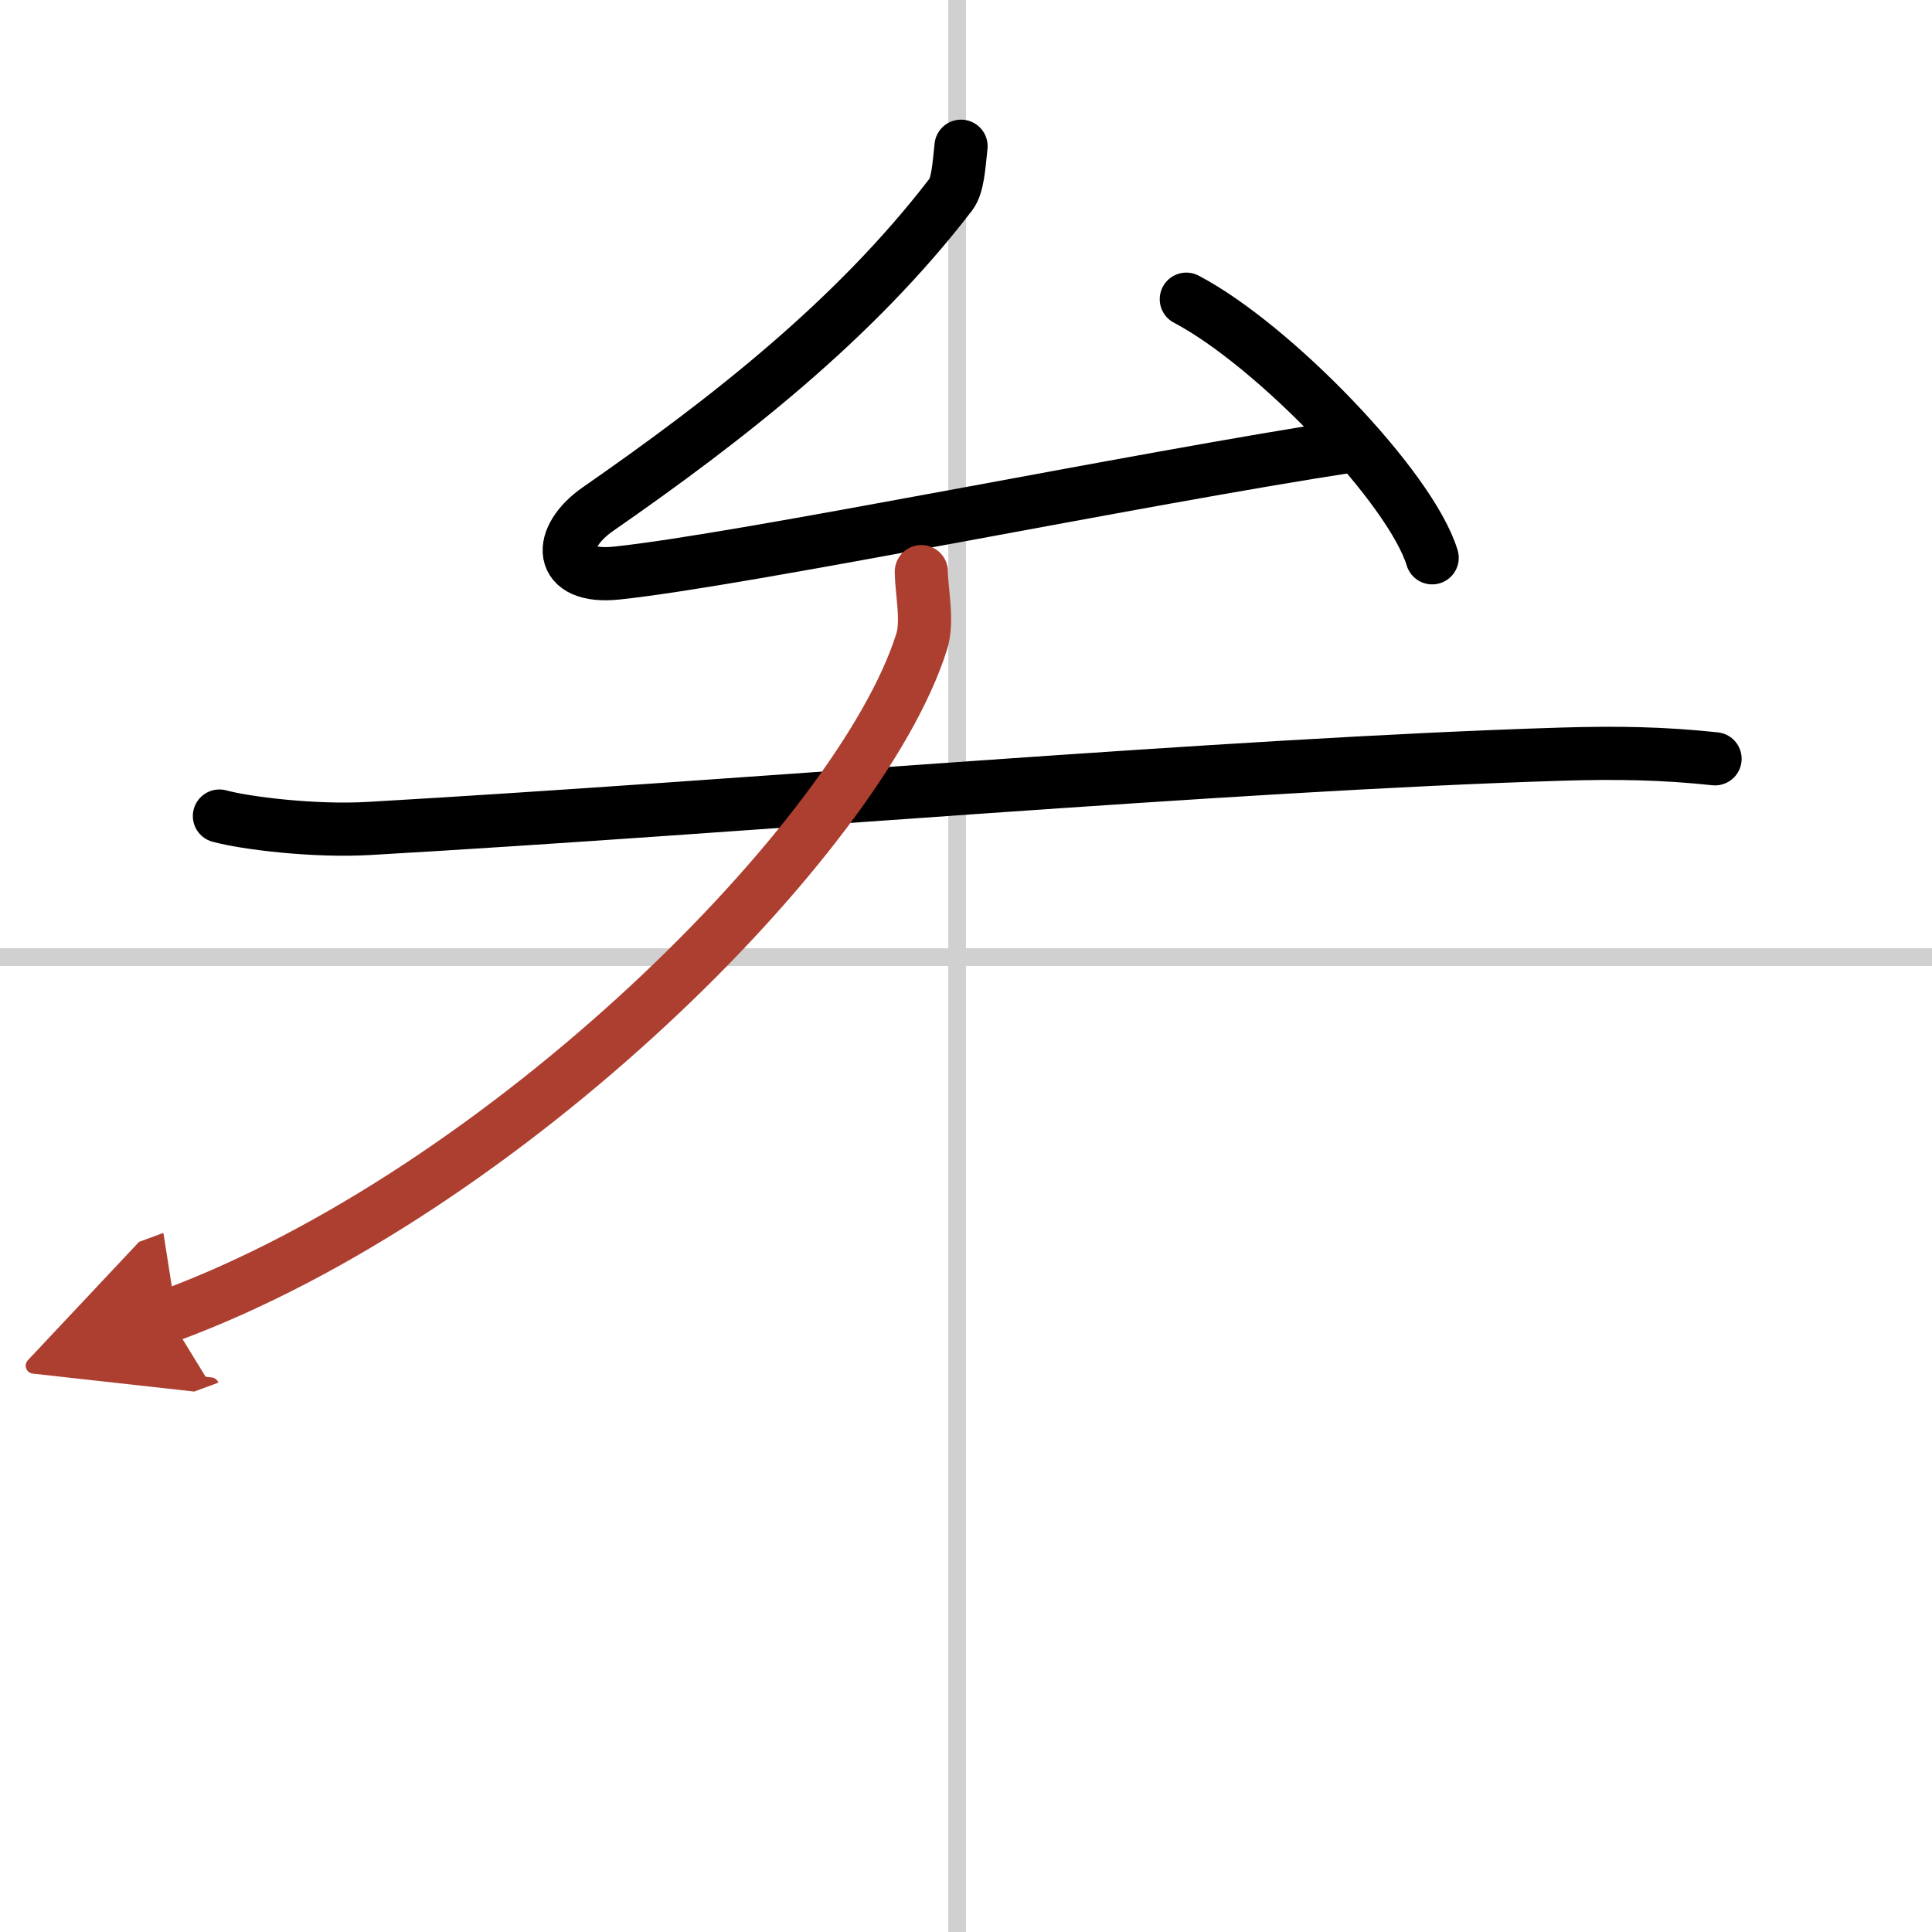 <svg width="400" height="400" viewBox="0 0 109 109" xmlns="http://www.w3.org/2000/svg"><defs><marker id="a" markerWidth="4" orient="auto" refX="1" refY="5" viewBox="0 0 10 10"><polyline points="0 0 10 5 0 10 1 5" fill="#ad3f31" stroke="#ad3f31"/></marker></defs><g fill="none" stroke="#000" stroke-linecap="round" stroke-linejoin="round" stroke-width="3"><rect width="100%" height="100%" fill="#fff" stroke="#fff"/><line x1="54" x2="54" y2="109" stroke="#d0d0d0" stroke-width="1"/><line x2="109" y1="54" y2="54" stroke="#d0d0d0" stroke-width="1"/><path d="m54.22 8.25c-0.12 1.12-0.18 2.21-0.58 2.73-5.41 7.05-12.57 12.65-19.9 17.74-2.32 1.61-2.32 3.97 1.07 3.61 7.13-0.75 29.44-5.34 41.49-7.18"/><path d="m66.93 16.88c4.9 2.57 12.65 10.59 13.87 14.59"/><path d="m12.38 46.04c1.46 0.4 5.34 0.88 8.44 0.7 20.93-1.2 48.41-3.61 67.2-4.19 3.23-0.1 5.83-0.05 8.74 0.26"/><path d="M51.98,32.25c0.02,1.25,0.39,2.8,0.01,3.98C48.5,47.25,28.5,67.25,9.5,74.25" marker-end="url(#a)" stroke="#ad3f31"/></g></svg>
